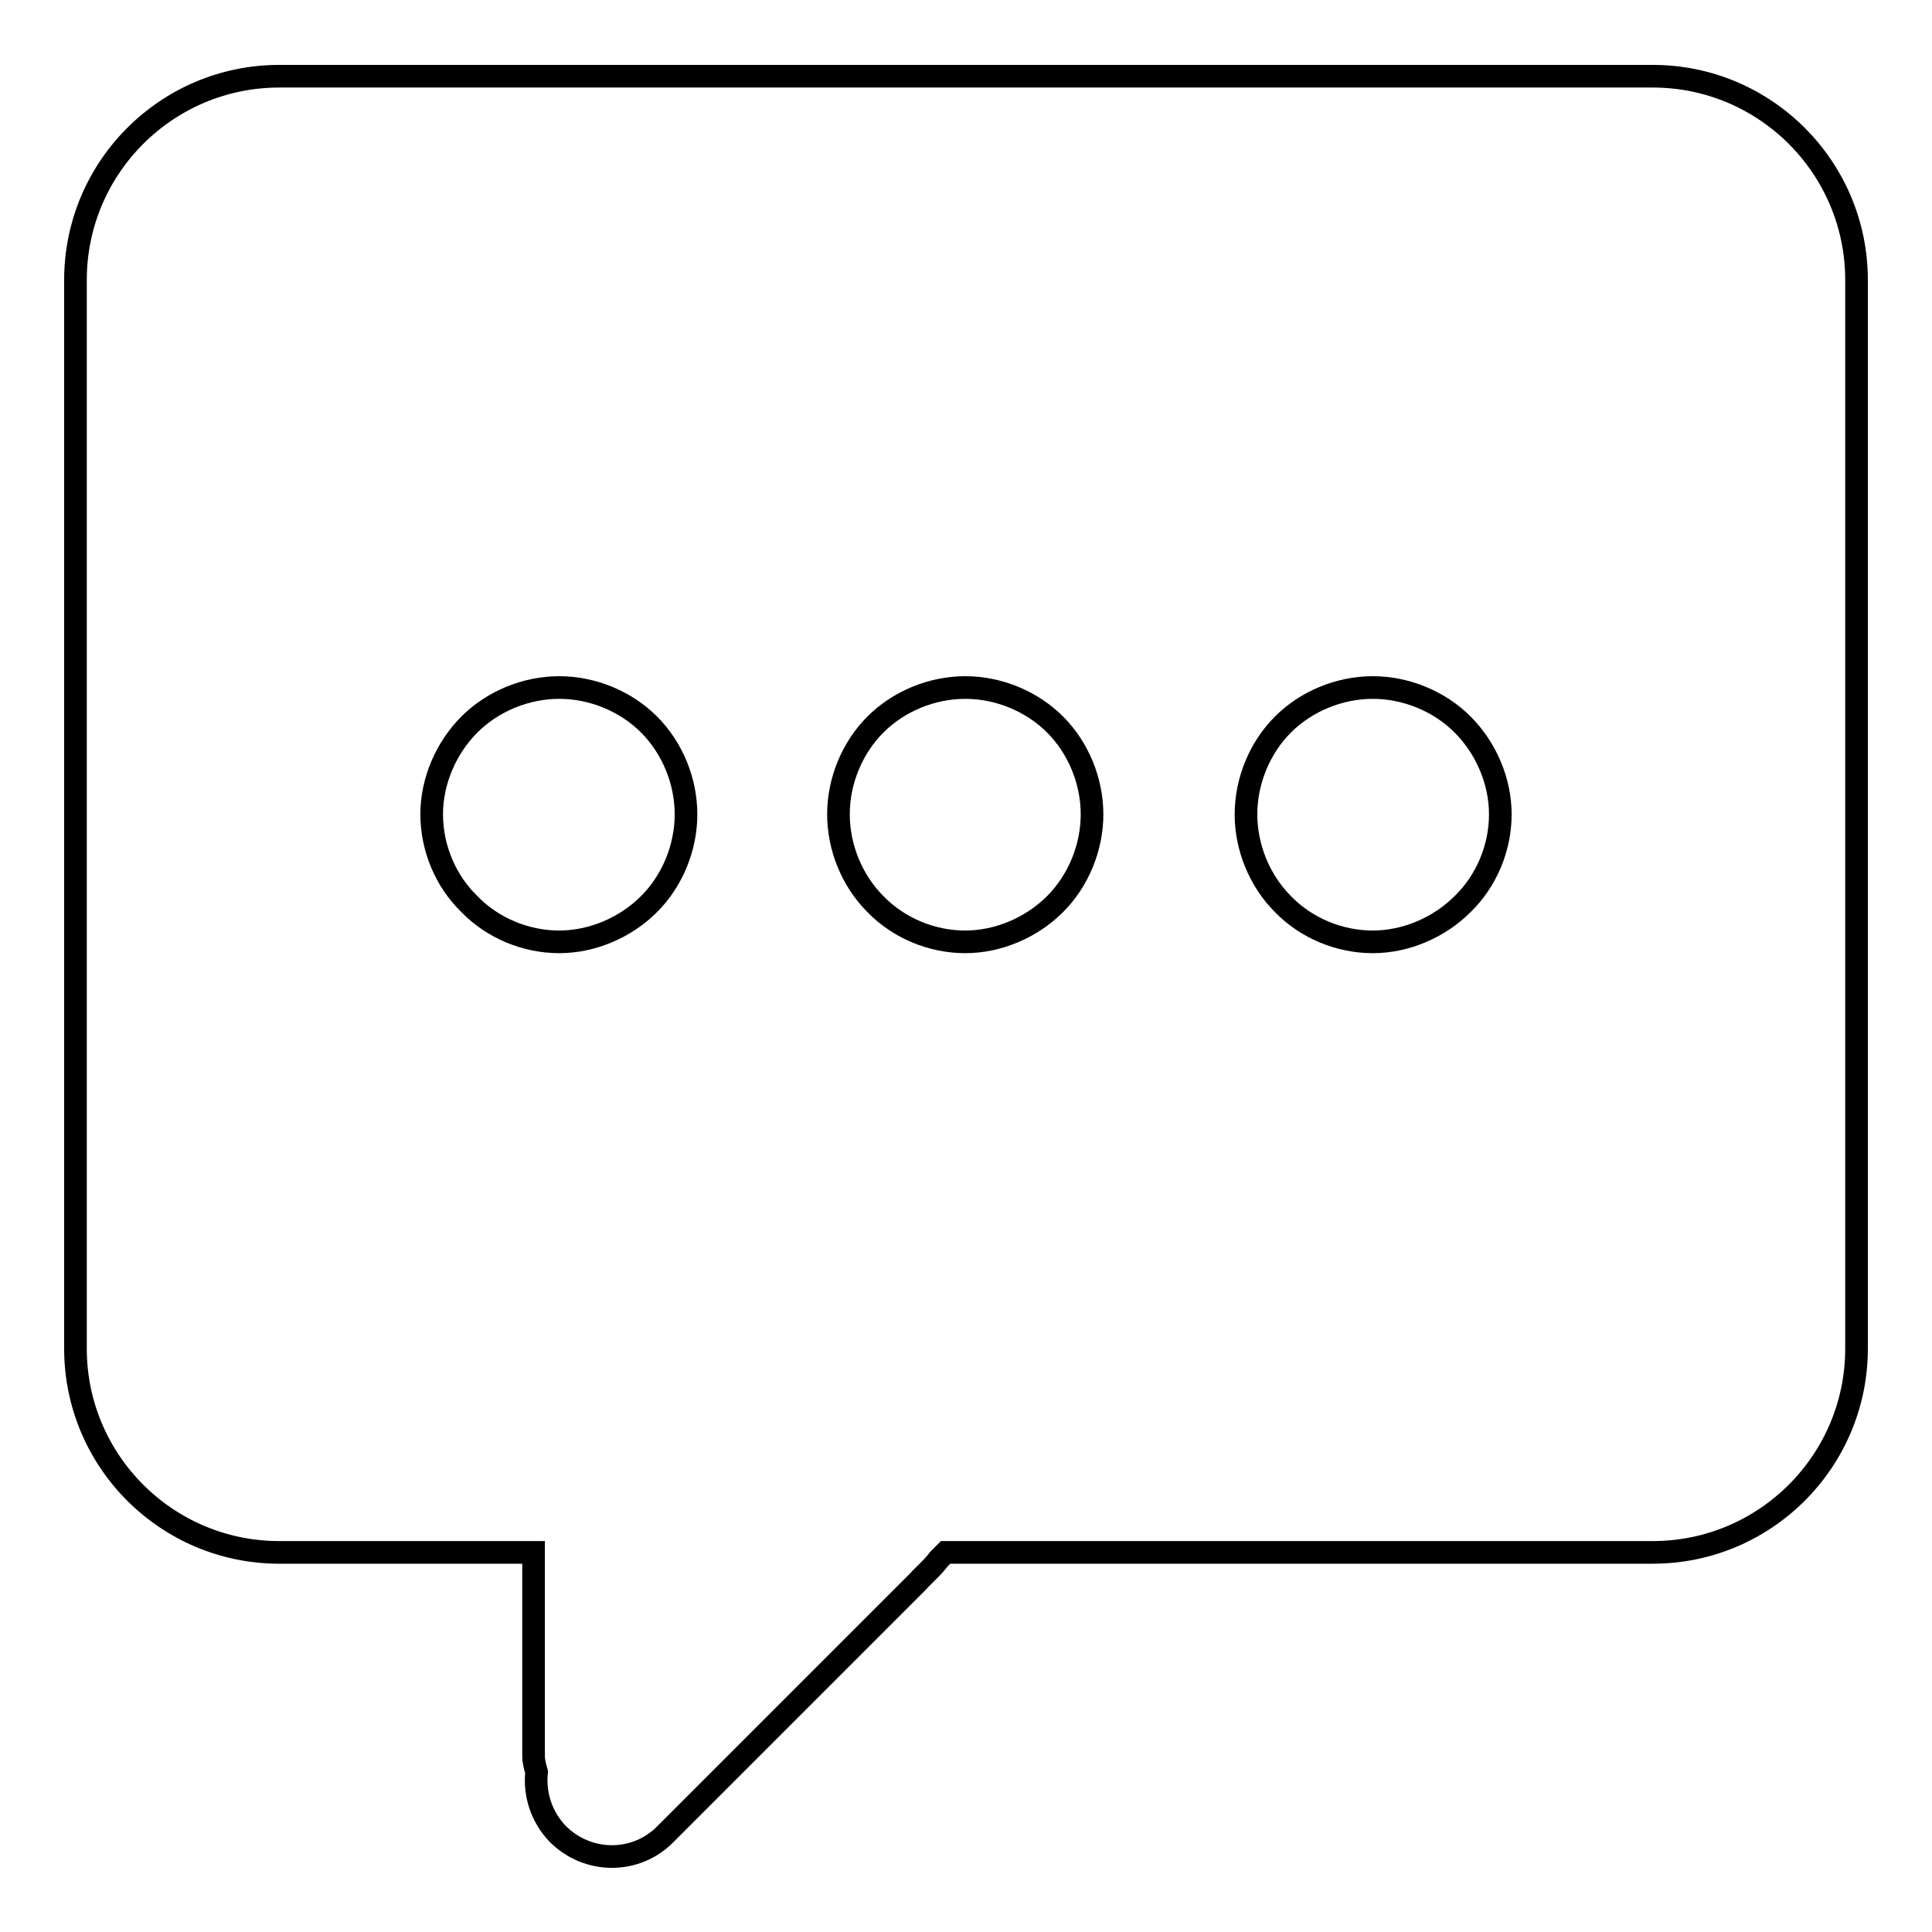 <?xml version="1.0" encoding="utf-8"?>
<!-- Svg Vector Icons : http://www.onlinewebfonts.com/icon -->
<!DOCTYPE svg PUBLIC "-//W3C//DTD SVG 1.1//EN" "http://www.w3.org/Graphics/SVG/1.1/DTD/svg11.dtd">
<svg version="1.1" xmlns="http://www.w3.org/2000/svg" xmlns:xlink="http://www.w3.org/1999/xlink" x="0px" y="0px" viewBox="0 0 256 256" enable-background="new 0 0 256 256" xml:space="preserve">
<g><g><path stroke-width="3" fill-opacity="0" stroke="#000000"  d="M111.1,107.9c0-4.4,1.8-8.8,4.9-11.9c3.1-3.1,7.5-4.9,11.9-4.9c4.4,0,8.8,1.8,11.9,4.9c3.1,3.1,4.9,7.5,4.9,11.9c0,4.4-1.8,8.8-4.9,11.9c-3.1,3.1-7.5,5-11.9,5c-4.4,0-8.8-1.8-11.9-5C112.9,116.7,111.1,112.3,111.1,107.9L111.1,107.9z M57.2,107.9c0-4.4,1.9-8.8,5-11.9c3.1-3.1,7.5-4.9,11.9-4.9s8.8,1.8,11.9,4.9c3.1,3.1,4.9,7.5,4.9,11.9c0,4.4-1.8,8.8-4.9,11.9c-3.1,3.1-7.5,5-11.9,5s-8.8-1.8-11.9-5C59,116.7,57.2,112.3,57.2,107.9L57.2,107.9z M165.1,107.9c0-4.4,1.8-8.8,4.9-11.9c3.1-3.1,7.5-4.9,11.9-4.9c4.4,0,8.8,1.8,11.9,4.9c3.1,3.1,5,7.5,5,11.9c0,4.4-1.8,8.8-5,11.9c-3.1,3.1-7.5,5-11.9,5c-4.4,0-8.8-1.8-11.9-5C166.9,116.7,165.1,112.3,165.1,107.9L165.1,107.9z M219,10.1H37c-14.9,0-27,12.1-27,27v141.6c0,14.9,12.1,27,27,27h33.7v27c0,0.7,0.2,1.4,0.4,2.1c-0.3,2.9,0.6,5.9,2.8,8.2c4,4,10.4,4,14.3,0l33.4-33.4c0.8-0.9,2-1.9,2.8-3l0.9-0.9h37h2.9H219c14.9,0,27-12.1,27-27V37.1C246,22.2,233.9,10.1,219,10.1L219,10.1z"/></g></g>
</svg>